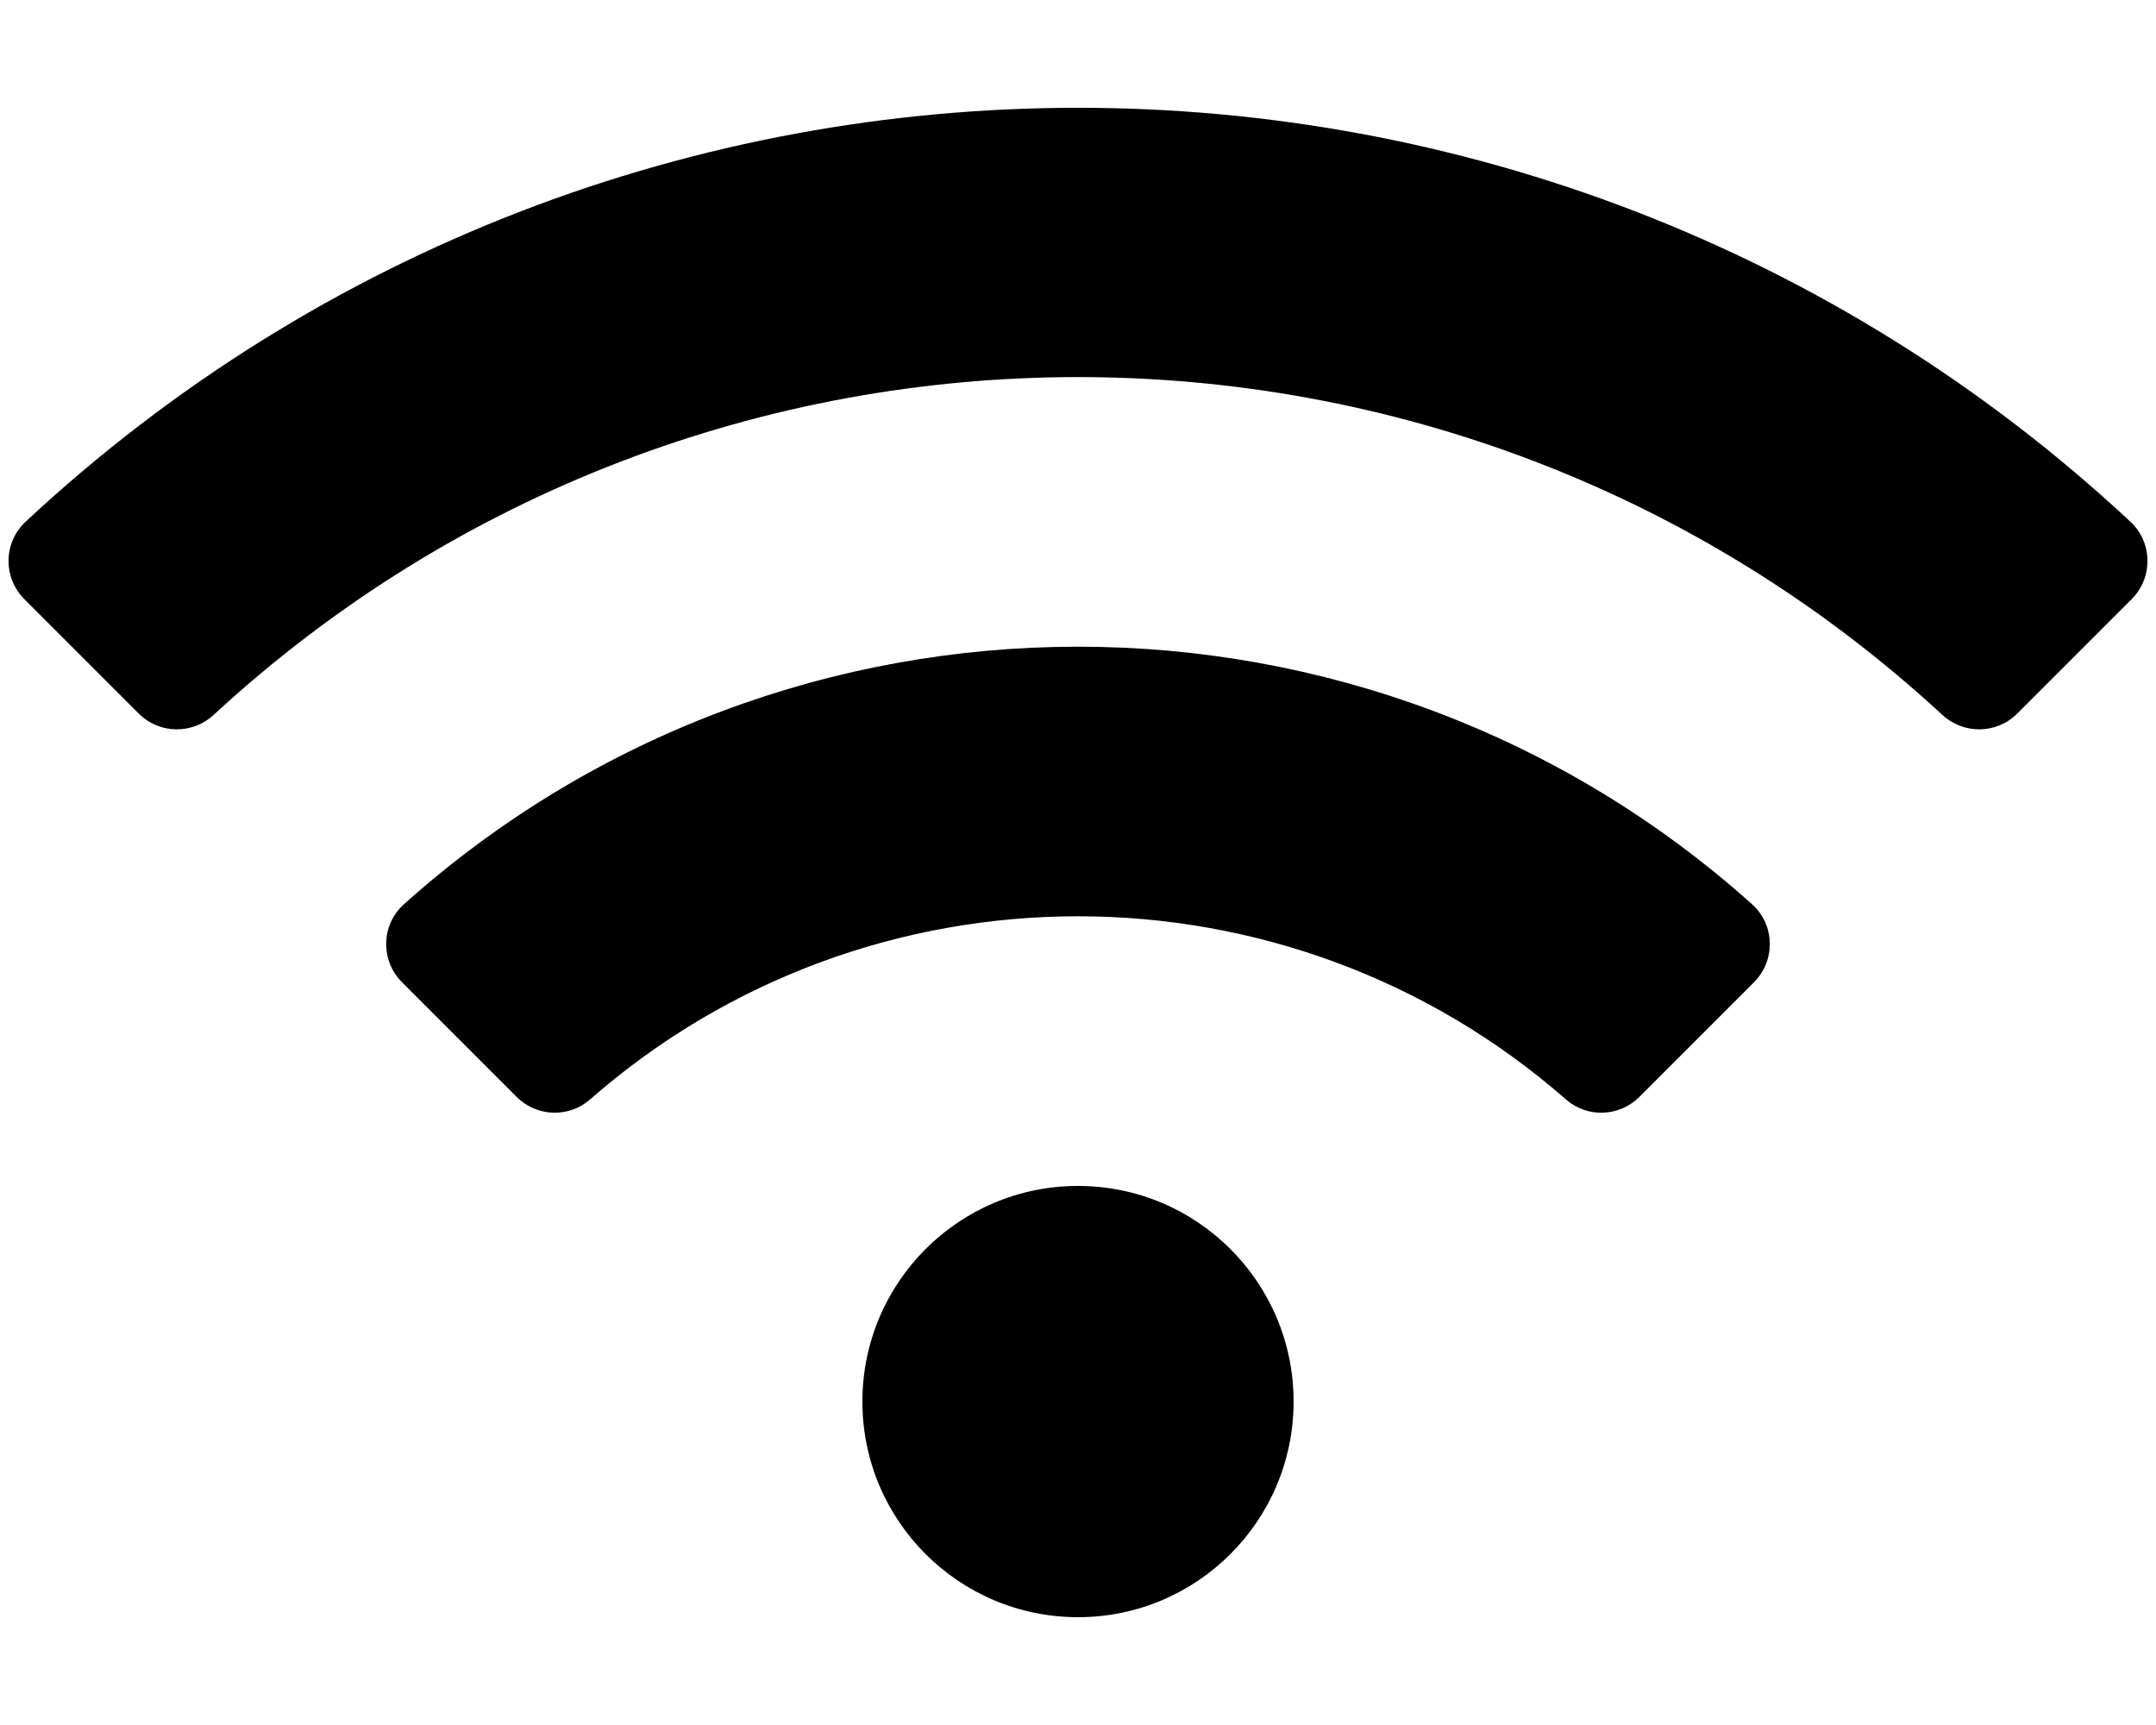 <svg xmlns="http://www.w3.org/2000/svg" viewBox="0 0 640 512"><path d="M384 416c0 35.346-28.654 64-64 64s-64-28.654-64-64c0-35.346 28.654-64 64-64s64 28.654 64 64zm136.659-124.443c6.465-6.465 6.245-17.065-.564-23.167-113.793-101.985-286.526-101.869-400.19 0-6.809 6.102-7.029 16.702-.564 23.167l34.006 34.006c5.927 5.927 15.464 6.32 21.769.796 82.88-72.609 207.074-72.447 289.768 0 6.305 5.524 15.842 5.132 21.769-.796l34.006-34.006zm112.11-113.718c6.385-6.385 6.254-16.816-.35-22.973-175.768-163.86-449.134-163.8-624.837 0-6.604 6.157-6.735 16.589-.35 22.973l33.966 33.966c6.095 6.095 15.891 6.231 22.224.383 144.763-133.668 368.356-133.702 513.156 0 6.333 5.848 16.129 5.712 22.224-.383l33.967-33.966z"/></svg>
<!--
Font Awesome Free 5.1.1 by @fontawesome - https://fontawesome.com
License - https://fontawesome.com/license (Icons: CC BY 4.0, Fonts: SIL OFL 1.1, Code: MIT License)
-->